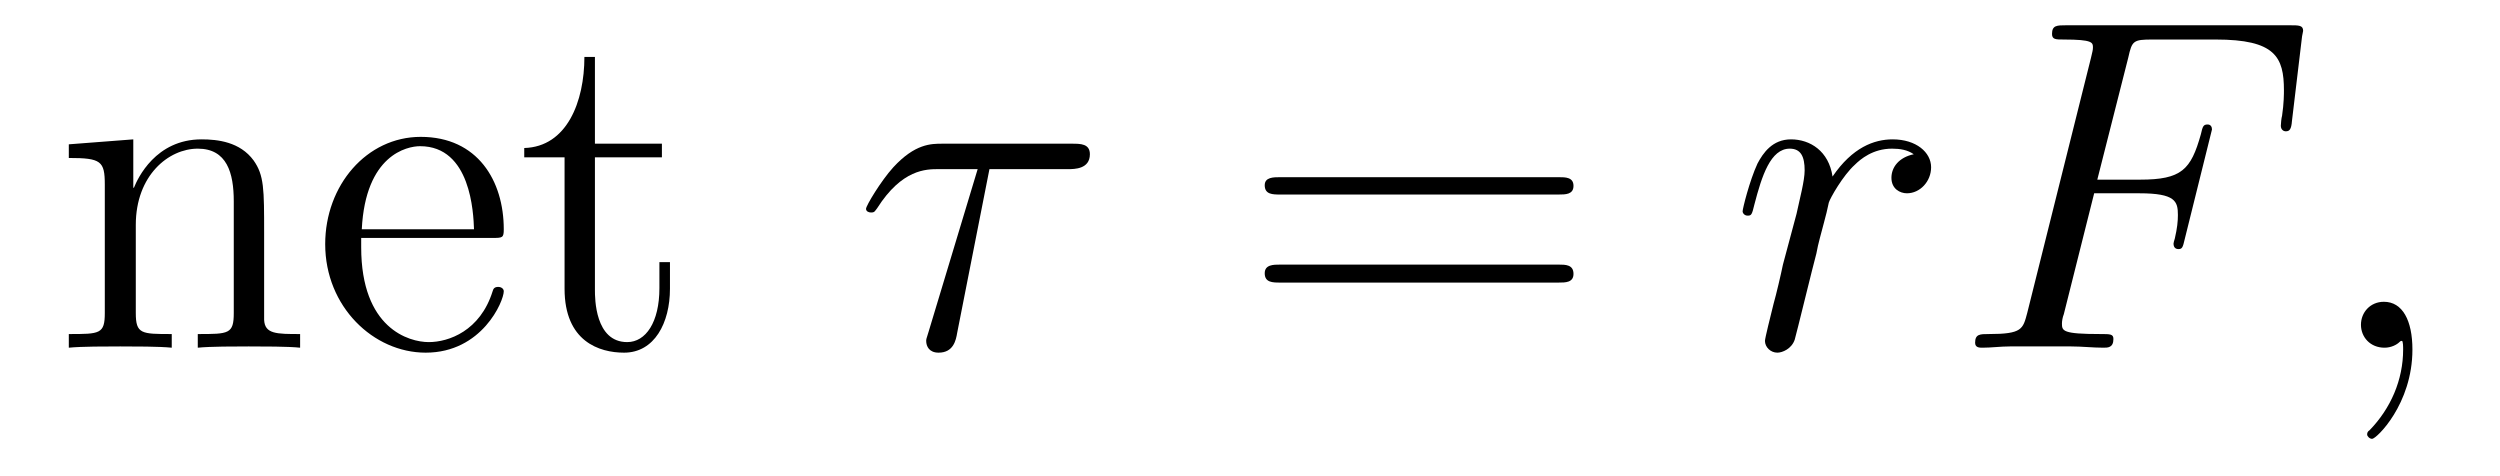 <?xml version='1.0'?>
<!-- This file was generated by dvisvgm 1.9.2 -->
<svg height='12pt' version='1.1' viewBox='0 -12 63 12' width='63pt' xmlns='http://www.w3.org/2000/svg' xmlns:xlink='http://www.w3.org/1999/xlink'>
<g id='page1'>
<g transform='matrix(1 0 0 1 -131 651)'>
<path d='M137.656 -657.129C137.656 -658.238 137.656 -658.582 137.391 -658.957C137.047 -659.426 136.484 -659.488 136.078 -659.488C134.922 -659.488 134.469 -658.504 134.375 -658.269H134.359V-659.488L132.734 -659.363V-659.019C133.547 -659.019 133.641 -658.941 133.641 -658.348V-655.113C133.641 -654.582 133.516 -654.582 132.734 -654.582V-654.238C133.047 -654.27 133.688 -654.27 134.031 -654.27C134.375 -654.27 135.016 -654.27 135.328 -654.238V-654.582C134.562 -654.582 134.422 -654.582 134.422 -655.113V-657.332C134.422 -658.582 135.25 -659.254 135.984 -659.254S136.891 -658.644 136.891 -657.926V-655.113C136.891 -654.582 136.766 -654.582 135.984 -654.582V-654.238C136.297 -654.27 136.938 -654.27 137.266 -654.27C137.609 -654.27 138.266 -654.27 138.563 -654.238V-654.582C137.969 -654.582 137.672 -654.582 137.656 -654.941V-657.129ZM143.398 -657.004C143.664 -657.004 143.695 -657.004 143.695 -657.223C143.695 -658.441 143.039 -659.551 141.602 -659.551C140.242 -659.551 139.195 -658.332 139.195 -656.848C139.195 -655.269 140.414 -654.113 141.727 -654.113C143.148 -654.113 143.695 -655.41 143.695 -655.66C143.695 -655.723 143.633 -655.77 143.555 -655.77C143.461 -655.77 143.43 -655.723 143.414 -655.66C143.102 -654.66 142.305 -654.379 141.805 -654.379C141.305 -654.379 140.102 -654.723 140.102 -656.769V-657.004H143.398ZM140.117 -657.223C140.211 -659.098 141.258 -659.316 141.586 -659.316C142.867 -659.316 142.93 -657.629 142.945 -657.223H140.117ZM145.992 -659.035H147.68V-659.379H145.992V-661.566H145.727C145.727 -660.441 145.289 -659.301 144.211 -659.27V-659.035H145.227V-655.723C145.227 -654.395 146.102 -654.113 146.727 -654.113C147.492 -654.113 147.883 -654.863 147.883 -655.723V-656.394H147.617V-655.738C147.617 -654.879 147.273 -654.379 146.805 -654.379C145.992 -654.379 145.992 -655.488 145.992 -655.691V-659.035ZM148.551 -654.238' fill-rule='evenodd'/>
<path d='M155.934 -658.738H157.918C158.074 -658.738 158.465 -658.738 158.465 -659.113C158.465 -659.379 158.23 -659.379 158.012 -659.379H154.746C154.465 -659.379 154.059 -659.379 153.512 -658.785C153.199 -658.441 152.824 -657.816 152.824 -657.738C152.824 -657.676 152.887 -657.645 152.949 -657.645C153.043 -657.645 153.043 -657.676 153.105 -657.754C153.73 -658.738 154.34 -658.738 154.652 -658.738H155.637L154.402 -654.645C154.34 -654.457 154.34 -654.441 154.34 -654.41C154.34 -654.27 154.418 -654.113 154.652 -654.113C155.027 -654.113 155.09 -654.426 155.121 -654.613L155.934 -658.738ZM157.551 -654.238' fill-rule='evenodd'/>
<path d='M170.277 -658.098C170.449 -658.098 170.652 -658.098 170.652 -658.316C170.652 -658.535 170.449 -658.535 170.277 -658.535H163.262C163.09 -658.535 162.871 -658.535 162.871 -658.332C162.871 -658.098 163.074 -658.098 163.262 -658.098H170.277ZM170.277 -655.879C170.449 -655.879 170.652 -655.879 170.652 -656.098C170.652 -656.332 170.449 -656.332 170.277 -656.332H163.262C163.09 -656.332 162.871 -656.332 162.871 -656.113C162.871 -655.879 163.074 -655.879 163.262 -655.879H170.277ZM171.348 -654.238' fill-rule='evenodd'/>
<path d='M179.227 -659.113C178.852 -659.035 178.664 -658.785 178.664 -658.52C178.664 -658.238 178.883 -658.129 179.055 -658.129C179.383 -658.129 179.664 -658.426 179.664 -658.785C179.664 -659.16 179.289 -659.488 178.695 -659.488C178.227 -659.488 177.68 -659.285 177.18 -658.551C177.086 -659.191 176.617 -659.488 176.133 -659.488C175.664 -659.488 175.43 -659.145 175.289 -658.879C175.086 -658.441 174.914 -657.738 174.914 -657.676C174.914 -657.629 174.961 -657.566 175.039 -657.566C175.133 -657.566 175.148 -657.582 175.211 -657.848C175.398 -658.566 175.617 -659.254 176.102 -659.254C176.383 -659.254 176.477 -659.051 176.477 -658.707C176.477 -658.441 176.352 -657.988 176.273 -657.613L175.93 -656.332C175.883 -656.098 175.758 -655.566 175.695 -655.348C175.617 -655.035 175.477 -654.473 175.477 -654.41C175.477 -654.254 175.617 -654.113 175.789 -654.113C175.914 -654.113 176.148 -654.207 176.227 -654.441C176.258 -654.535 176.695 -656.332 176.773 -656.613C176.82 -656.879 176.898 -657.129 176.961 -657.379C177.008 -657.551 177.055 -657.738 177.086 -657.894C177.117 -658.004 177.445 -658.582 177.742 -658.848C177.883 -658.988 178.195 -659.254 178.68 -659.254C178.883 -659.254 179.07 -659.223 179.227 -659.113ZM179.863 -654.238' fill-rule='evenodd'/>
<path d='M183.773 -658.129H184.914C185.82 -658.129 185.883 -657.926 185.883 -657.582C185.883 -657.426 185.867 -657.254 185.805 -656.988C185.789 -656.941 185.773 -656.879 185.773 -656.863C185.773 -656.769 185.82 -656.723 185.898 -656.723C185.992 -656.723 186.008 -656.769 186.055 -656.973L186.742 -659.738C186.742 -659.801 186.711 -659.863 186.633 -659.863C186.523 -659.863 186.508 -659.816 186.461 -659.613C186.211 -658.723 185.977 -658.473 184.93 -658.473H183.852L184.633 -661.551C184.727 -661.973 184.758 -662.004 185.242 -662.004H186.836C188.336 -662.004 188.555 -661.566 188.555 -660.723C188.555 -660.645 188.555 -660.395 188.508 -660.082C188.492 -660.035 188.477 -659.879 188.477 -659.832C188.477 -659.738 188.539 -659.691 188.602 -659.691C188.695 -659.691 188.742 -659.738 188.758 -659.957L189.008 -662.051C189.008 -662.082 189.039 -662.207 189.039 -662.223C189.039 -662.363 188.93 -662.363 188.711 -662.363H183.07C182.836 -662.363 182.711 -662.363 182.711 -662.145C182.711 -662.004 182.805 -662.004 183.008 -662.004C183.742 -662.004 183.742 -661.926 183.742 -661.801C183.742 -661.738 183.727 -661.691 183.695 -661.551L182.086 -655.113C181.977 -654.707 181.961 -654.582 181.117 -654.582C180.898 -654.582 180.773 -654.582 180.773 -654.363C180.773 -654.238 180.883 -654.238 180.961 -654.238C181.18 -654.238 181.414 -654.27 181.648 -654.27H183.195C183.461 -654.27 183.742 -654.238 184.008 -654.238C184.117 -654.238 184.258 -654.238 184.258 -654.457C184.258 -654.582 184.18 -654.582 183.93 -654.582C182.977 -654.582 182.961 -654.66 182.961 -654.848C182.961 -654.91 182.977 -655.004 183.008 -655.082L183.773 -658.129ZM187.785 -654.238' fill-rule='evenodd'/>
<path d='M191.793 -654.191C191.793 -654.926 191.543 -655.395 191.074 -655.395C190.731 -655.395 190.496 -655.129 190.496 -654.816C190.496 -654.504 190.731 -654.238 191.09 -654.238C191.262 -654.238 191.402 -654.316 191.465 -654.379C191.496 -654.41 191.512 -654.41 191.527 -654.41C191.559 -654.41 191.559 -654.254 191.559 -654.191C191.559 -653.426 191.246 -652.707 190.715 -652.16C190.668 -652.129 190.652 -652.098 190.652 -652.051C190.652 -652.004 190.715 -651.941 190.777 -651.941C190.887 -651.941 191.793 -652.816 191.793 -654.191ZM192.703 -654.238' fill-rule='evenodd'/>
</g>
</g>
</svg>
